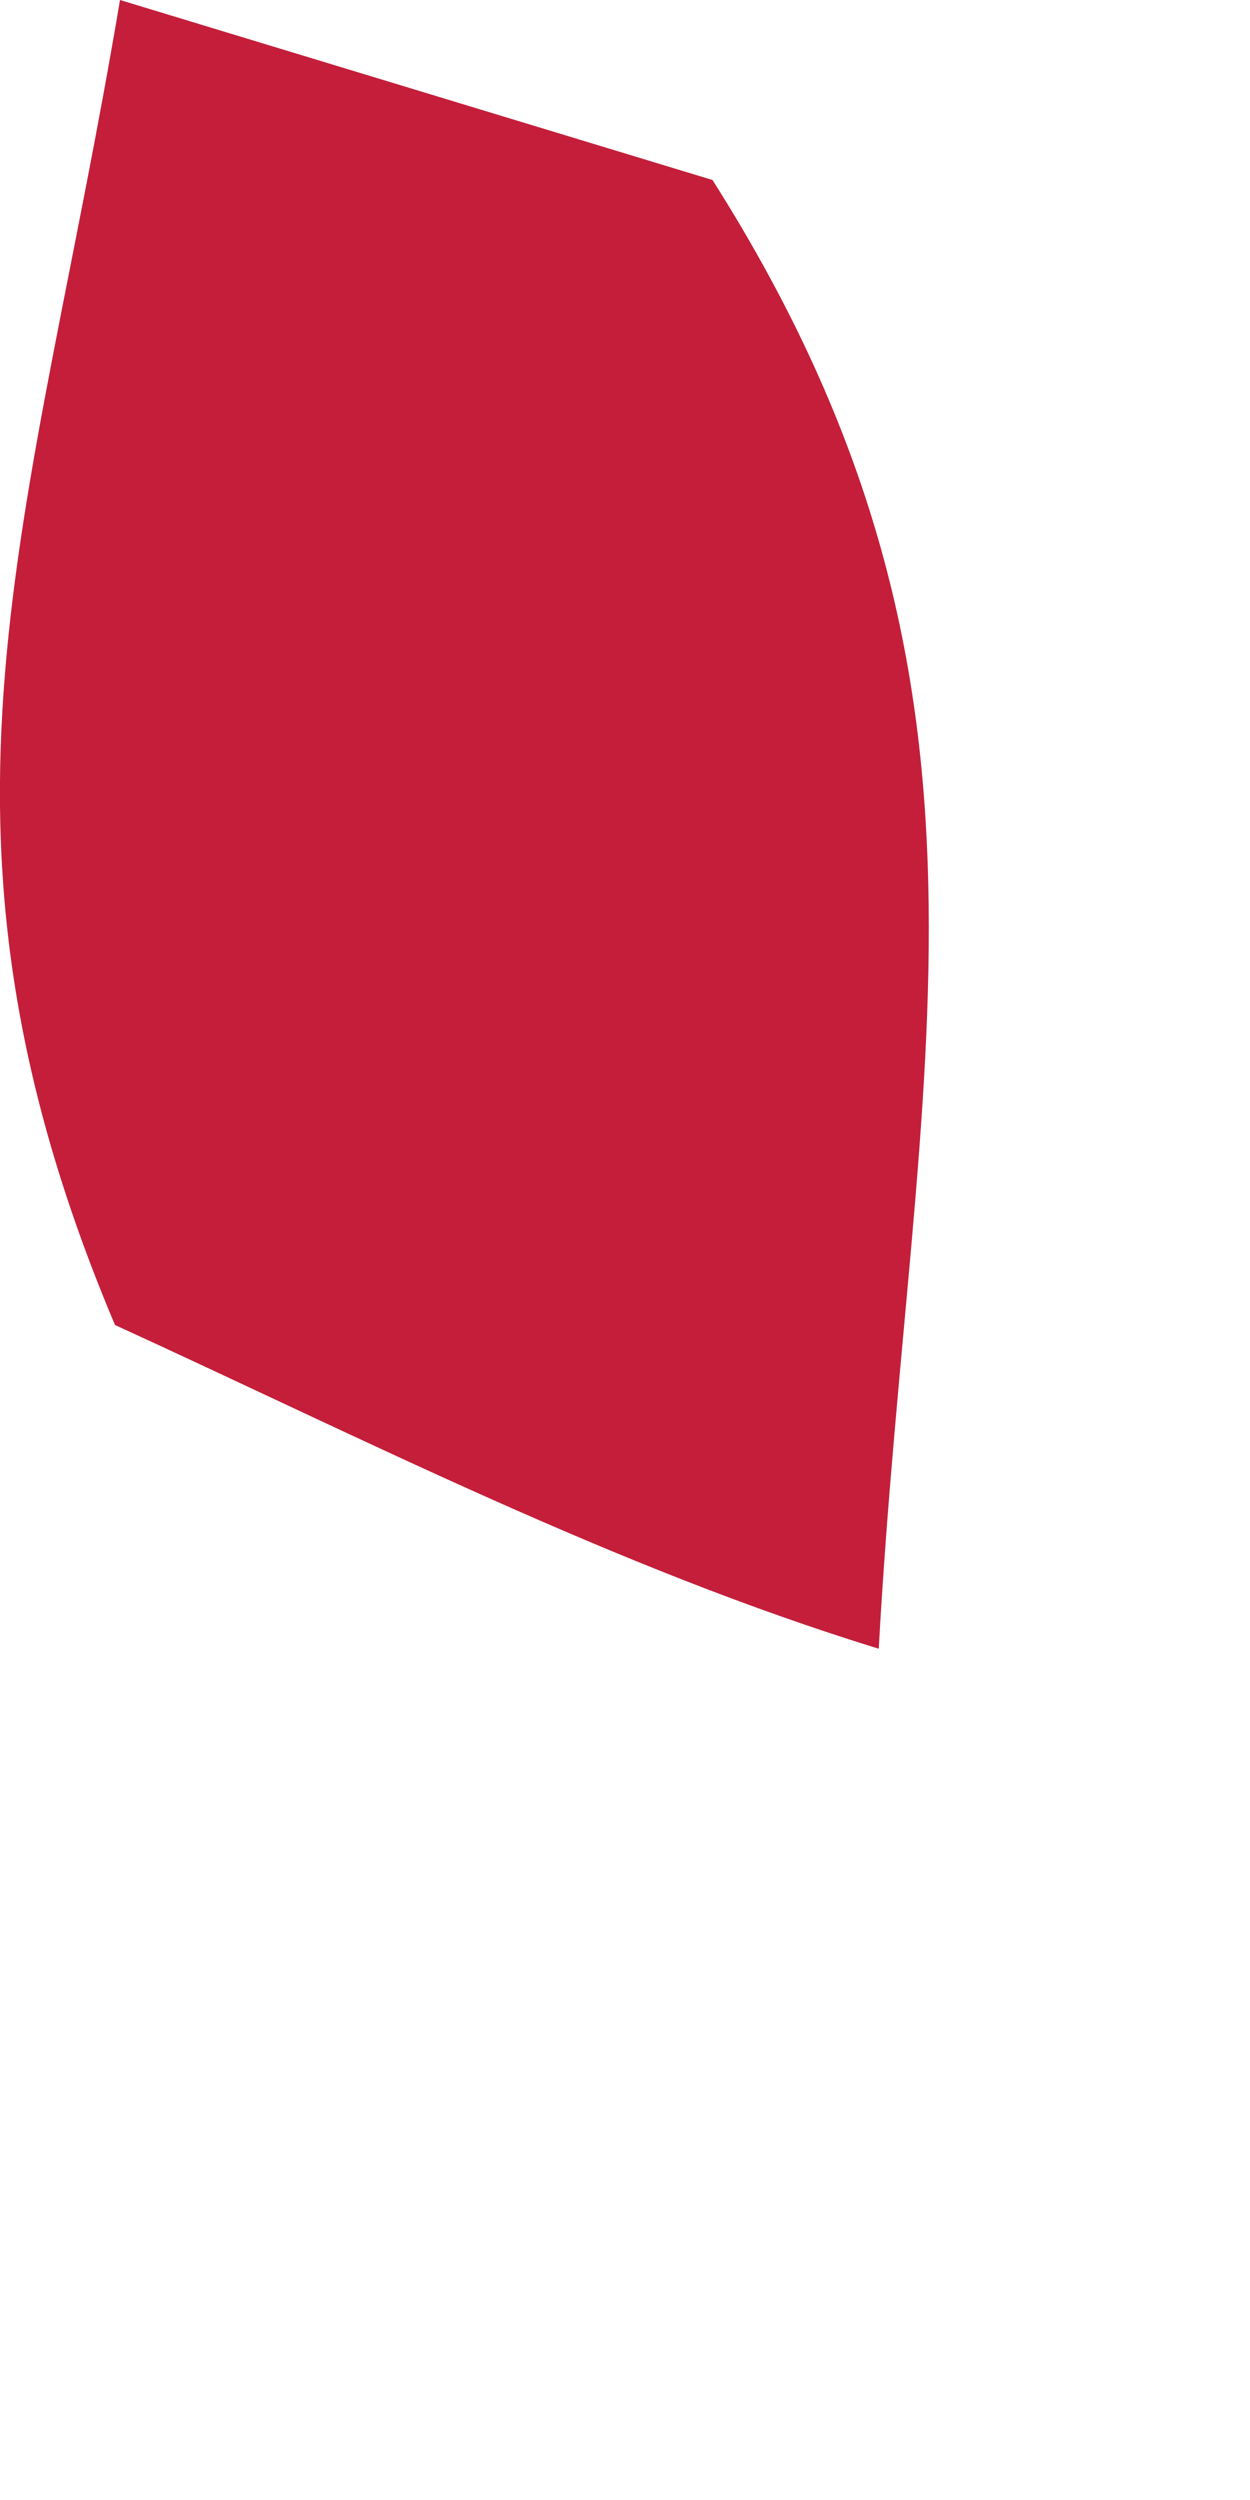 <?xml version="1.0" encoding="utf-8"?>
<svg xmlns="http://www.w3.org/2000/svg" fill="none" height="100%" overflow="visible" preserveAspectRatio="none" style="display: block;" viewBox="0 0 1 2" width="100%">
<path d="M0.096 0L0.57 0.144C0.827 0.549 0.729 0.848 0.703 1.319C0.492 1.254 0.293 1.152 0.092 1.06C-0.077 0.66 0.025 0.423 0.096 0Z" fill="#C41E3A" id="Vector"/>
</svg>